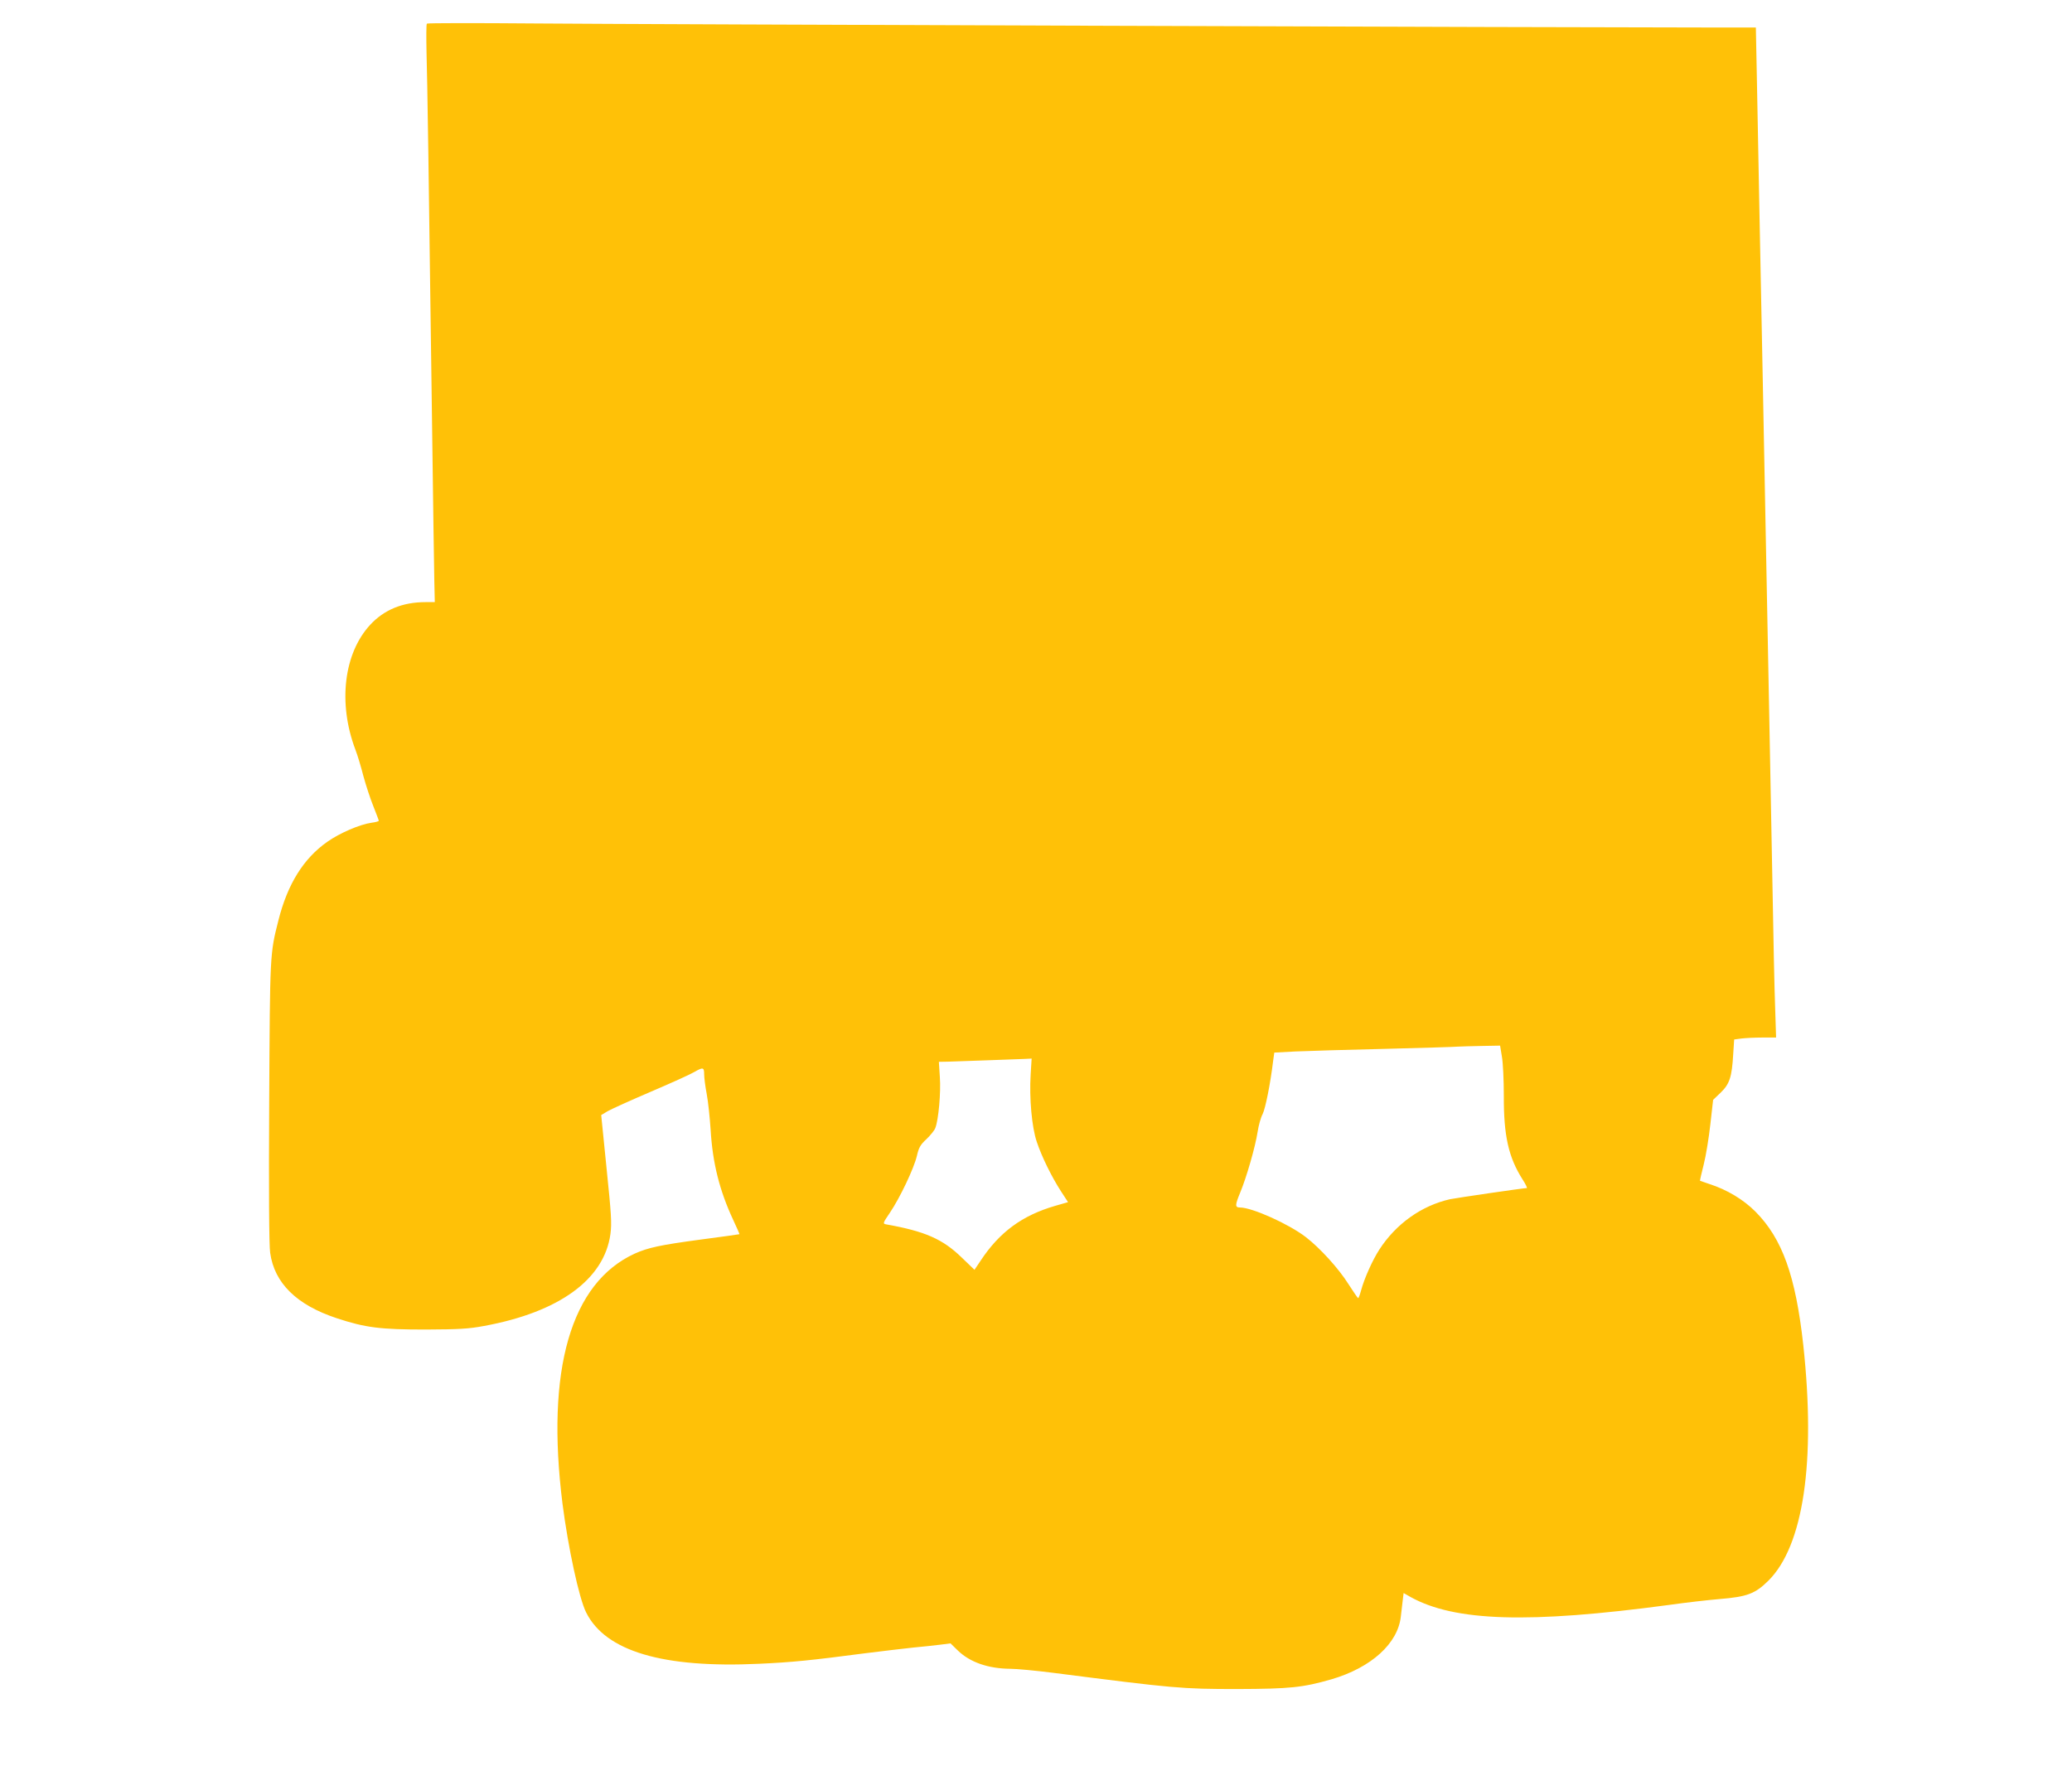 <?xml version="1.0" standalone="no"?>
<!DOCTYPE svg PUBLIC "-//W3C//DTD SVG 20010904//EN"
 "http://www.w3.org/TR/2001/REC-SVG-20010904/DTD/svg10.dtd">
<svg version="1.0" xmlns="http://www.w3.org/2000/svg"
 width="1280pt" height="1094pt" viewBox="0 0 1280 1094"
 preserveAspectRatio="xMidYMid meet">
<g transform="translate(0,1094) scale(0.1,-0.1)"
fill="#ffc107" stroke="none">
<path d="M2637 10794 c-4 -4 -4 -86 -2 -183 5 -169 13 -692 35 -2356 6 -423
11 -830 13 -902 l3 -133 -57 0 c-142 0 -256 -47 -342 -140 -163 -176 -200
-484 -92 -770 14 -36 36 -110 50 -165 15 -55 42 -138 61 -185 18 -46 34 -87
34 -91 0 -3 -20 -9 -45 -12 -72 -10 -197 -64 -272 -117 -148 -103 -247 -263
-303 -486 -53 -209 -52 -201 -57 -1121 -3 -540 -1 -889 6 -933 26 -187 163
-322 411 -404 178 -59 271 -70 550 -70 204 1 264 4 360 22 464 85 743 288 781
568 9 68 5 125 -24 407 l-33 328 40 24 c23 13 142 67 266 120 124 53 244 107
267 121 56 32 63 31 63 -13 0 -21 7 -76 16 -123 9 -47 19 -146 24 -220 12
-205 55 -376 140 -558 22 -47 39 -86 38 -87 -2 -1 -109 -16 -238 -33 -254 -34
-326 -50 -409 -87 -395 -181 -550 -717 -446 -1546 35 -271 102 -584 146 -671
120 -240 474 -345 1069 -317 199 9 321 21 655 65 105 13 237 29 295 35 58 5
134 14 169 18 l63 8 44 -43 c76 -74 189 -113 326 -114 37 0 156 -11 265 -25
749 -96 791 -100 1138 -100 324 1 402 9 580 60 246 72 412 222 429 390 4 33 9
79 12 102 l5 41 42 -24 c273 -152 731 -166 1601 -49 99 14 238 30 310 36 170
14 219 33 300 113 217 215 294 735 216 1456 -47 426 -129 657 -296 825 -74 74
-175 135 -284 170 -30 10 -56 19 -58 20 -1 1 9 47 23 101 14 55 32 167 41 249
l17 150 47 45 c55 53 69 97 77 236 l6 92 45 6 c25 3 83 6 129 6 l85 0 -6 188
c-4 103 -11 432 -16 732 -6 300 -15 772 -20 1050 -14 707 -28 1454 -40 2075
-6 292 -15 746 -20 1010 -5 264 -12 639 -16 833 l-7 352 -256 0 c-832 0 -6718
20 -7277 25 -368 3 -673 3 -677 -1z m6641 -6381 c7 -38 12 -147 12 -243 -1
-247 29 -380 116 -517 19 -29 30 -53 26 -53 -21 0 -436 -61 -475 -69 -176 -40
-333 -152 -436 -311 -42 -65 -93 -178 -113 -253 -7 -26 -15 -47 -18 -47 -3 1
-30 40 -60 87 -61 97 -175 222 -263 290 -105 81 -332 183 -407 183 -31 0 -31
14 1 91 40 96 94 285 108 376 6 40 20 90 31 110 17 34 48 188 65 329 l7 51
131 7 c73 3 321 11 552 16 231 6 436 12 455 14 19 1 85 3 146 4 l111 2 11 -67z
m-2911 -111 c-9 -146 7 -327 38 -417 30 -90 91 -215 150 -306 l43 -66 -80 -23
c-203 -59 -344 -162 -461 -340 l-37 -55 -78 75 c-118 115 -227 163 -469 206
-20 4 -19 8 24 71 63 93 149 275 167 351 12 53 22 70 60 105 24 23 49 54 54
68 20 51 35 221 28 315 l-6 94 57 1 c60 2 408 14 477 17 l39 2 -6 -98z"/>
</g>
</svg>
